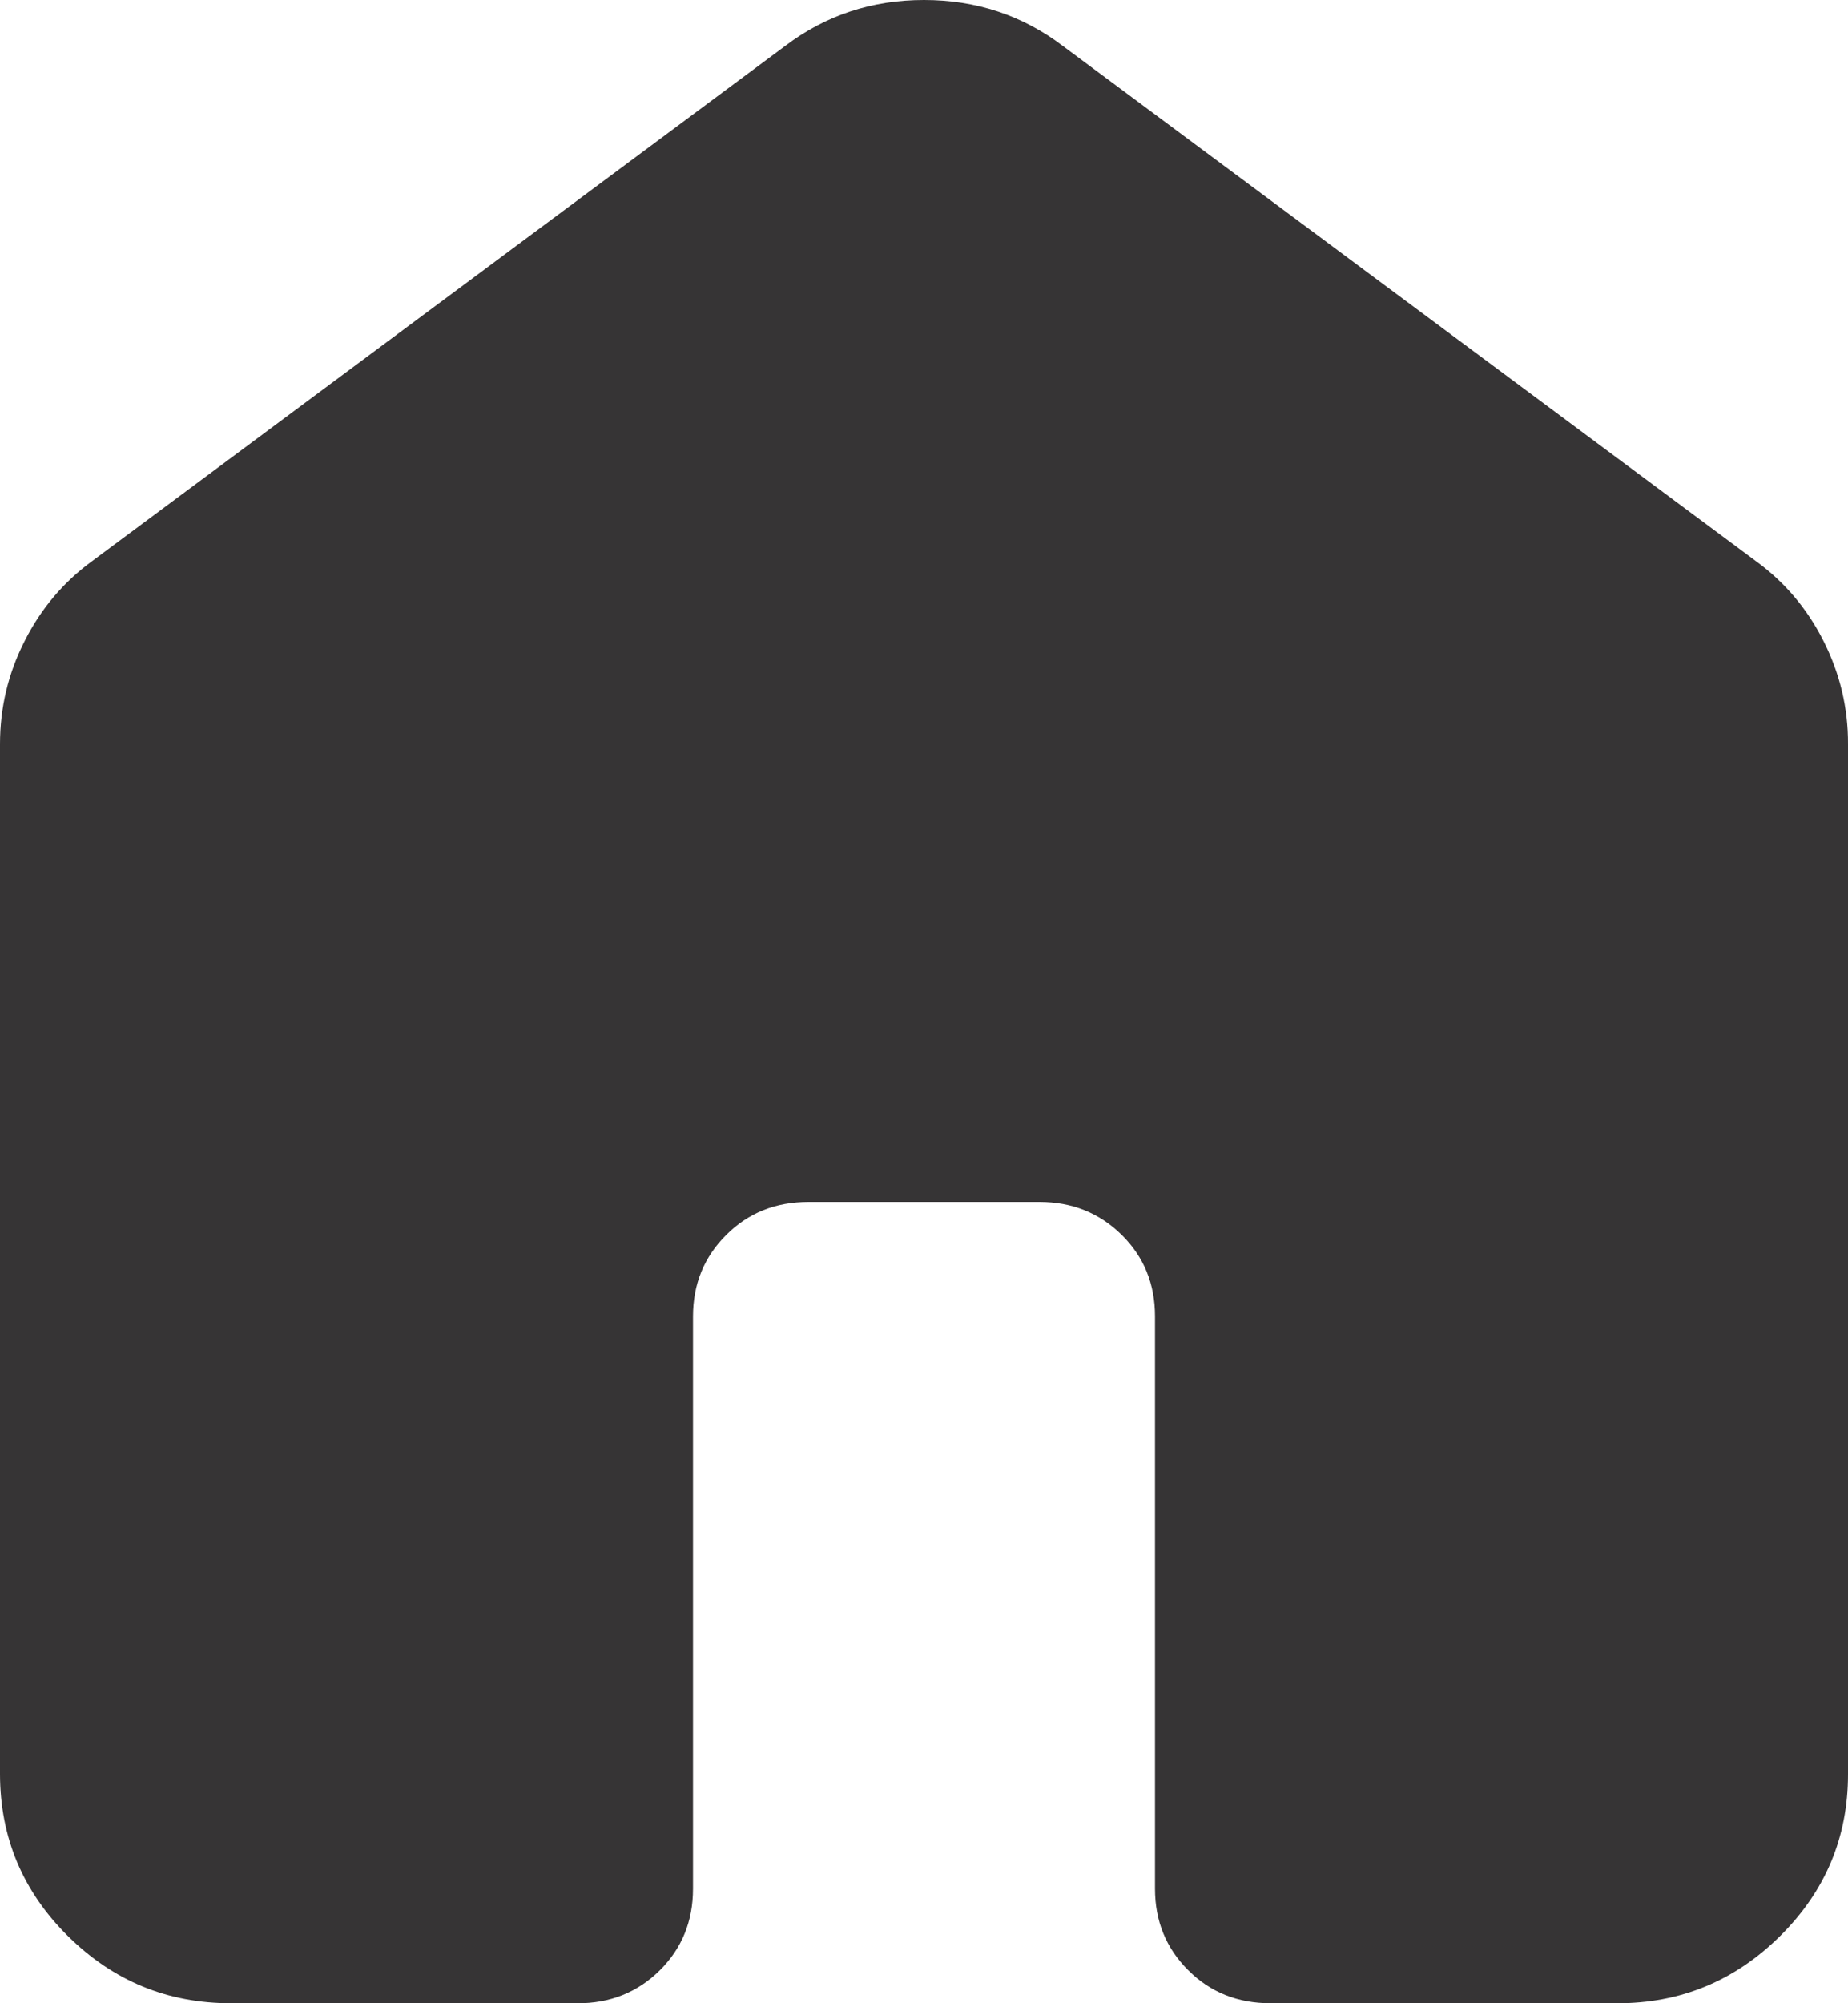 <?xml version="1.0" encoding="UTF-8"?> <svg xmlns="http://www.w3.org/2000/svg" width="12" height="13" viewBox="0 0 12 13" fill="none"><g clip-path="url(#clip0_135_2)"><path d="M0 11.514V4.829C0 4.593 0.053 4.37 0.16 4.16C0.266 3.95 0.413 3.776 0.6 3.64L5.1 0.297C5.362 0.099 5.662 0 6 0C6.338 0 6.638 0.099 6.9 0.297L11.4 3.64C11.588 3.776 11.735 3.95 11.841 4.16C11.947 4.37 12.001 4.593 12 4.829V11.514C12 11.923 11.853 12.273 11.559 12.564C11.265 12.855 10.912 13.001 10.5 13H8.25C8.037 13 7.859 12.929 7.716 12.786C7.572 12.643 7.5 12.467 7.5 12.257V8.543C7.5 8.332 7.428 8.156 7.284 8.014C7.14 7.872 6.962 7.8 6.75 7.8H5.25C5.037 7.8 4.859 7.871 4.716 8.014C4.572 8.157 4.5 8.333 4.5 8.543V12.257C4.5 12.468 4.428 12.644 4.284 12.787C4.14 12.929 3.962 13.001 3.75 13H1.5C1.087 13 0.735 12.855 0.441 12.564C0.147 12.273 0.001 11.923 0 11.514Z" fill="#363435"></path></g><defs><clipPath id="clip0_135_2"><rect width="12" height="13" fill="white"></rect></clipPath></defs></svg> 
